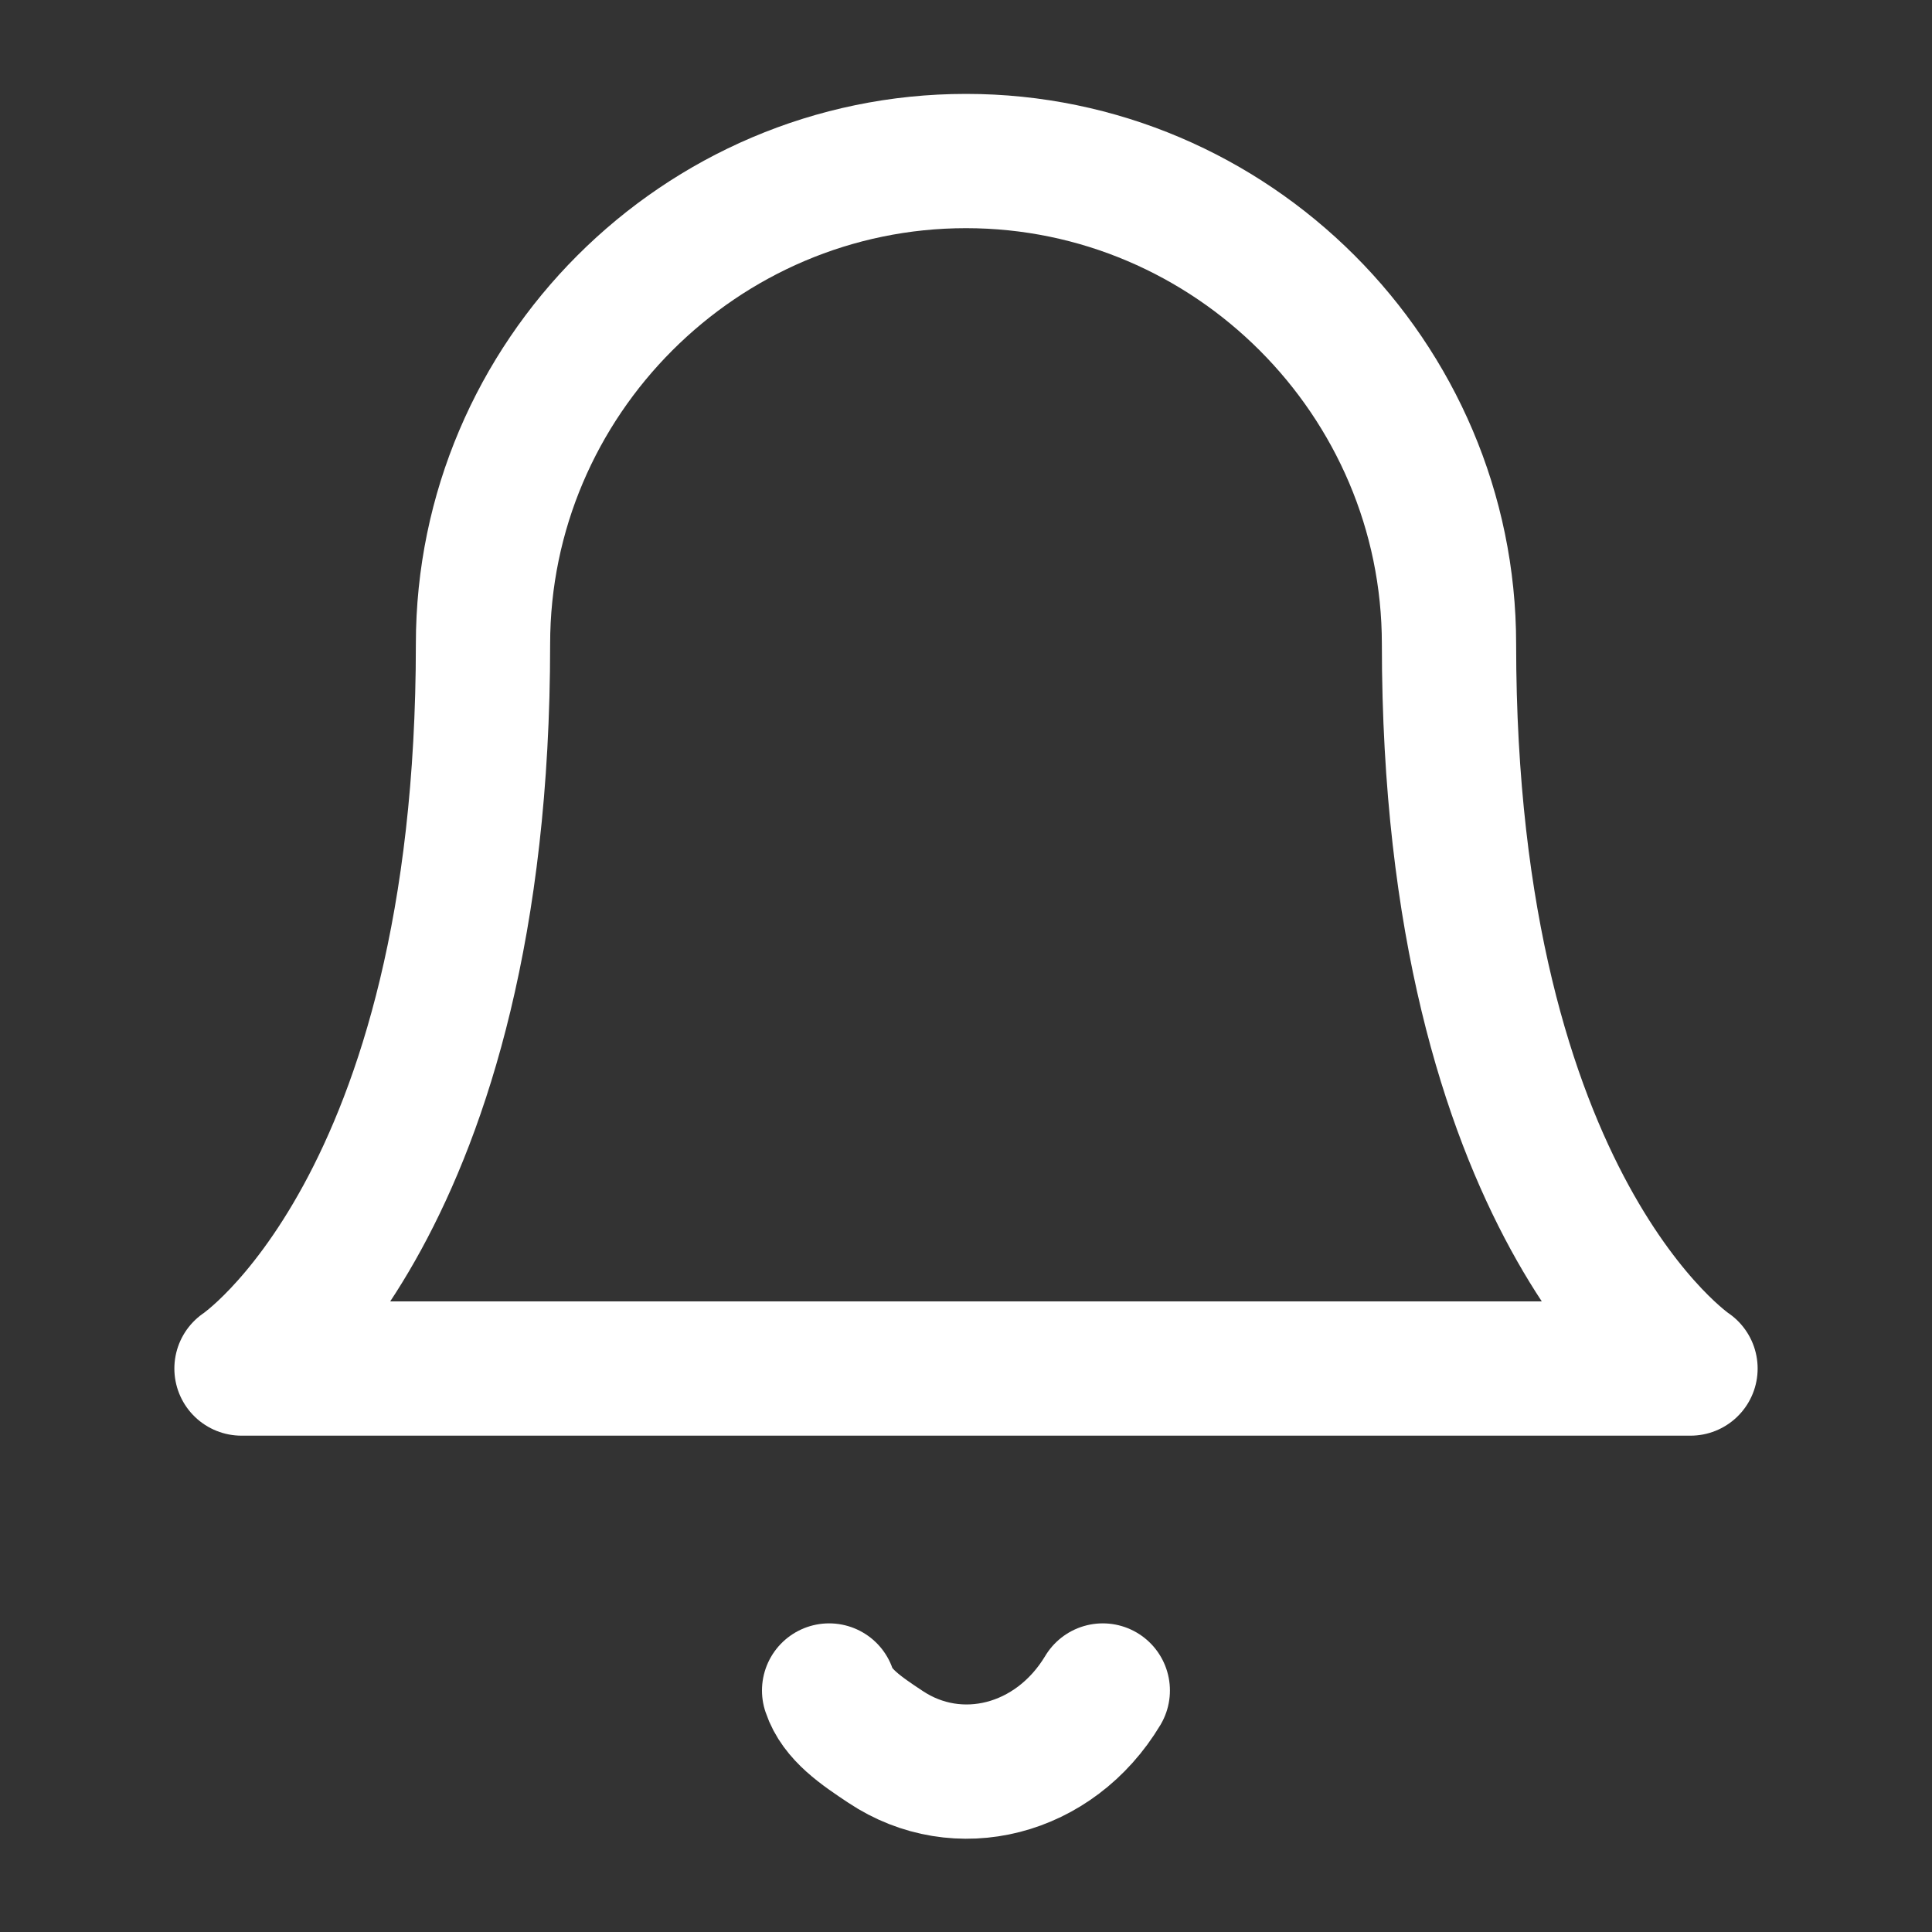 <svg width="20" height="20" viewBox="0 0 20 20" fill="none" xmlns="http://www.w3.org/2000/svg">
	<rect x="0" y="0" width="20" height="20" fill="#333333" stroke="none"/>
	<path
		d="M15 6.667C15 3.917 12.75 1.667 10 1.667C7.25 1.667 5 3.917 5 6.667C5 12.5 2.5 14.167 2.5 14.167H17.5C17.5 14.167 15 12.5 15 6.667Z"
		stroke="#FFF" stroke-width="1.39" stroke-linecap="round" stroke-linejoin="round" />
	<path
		d="M11.416 17.5C10.916 18.333 9.916 18.583 9.166 18.083C8.916 17.917 8.666 17.75 8.583 17.5"
		stroke="#FFF" stroke-width="1.39" stroke-linecap="round" stroke-linejoin="round" />
</svg>
